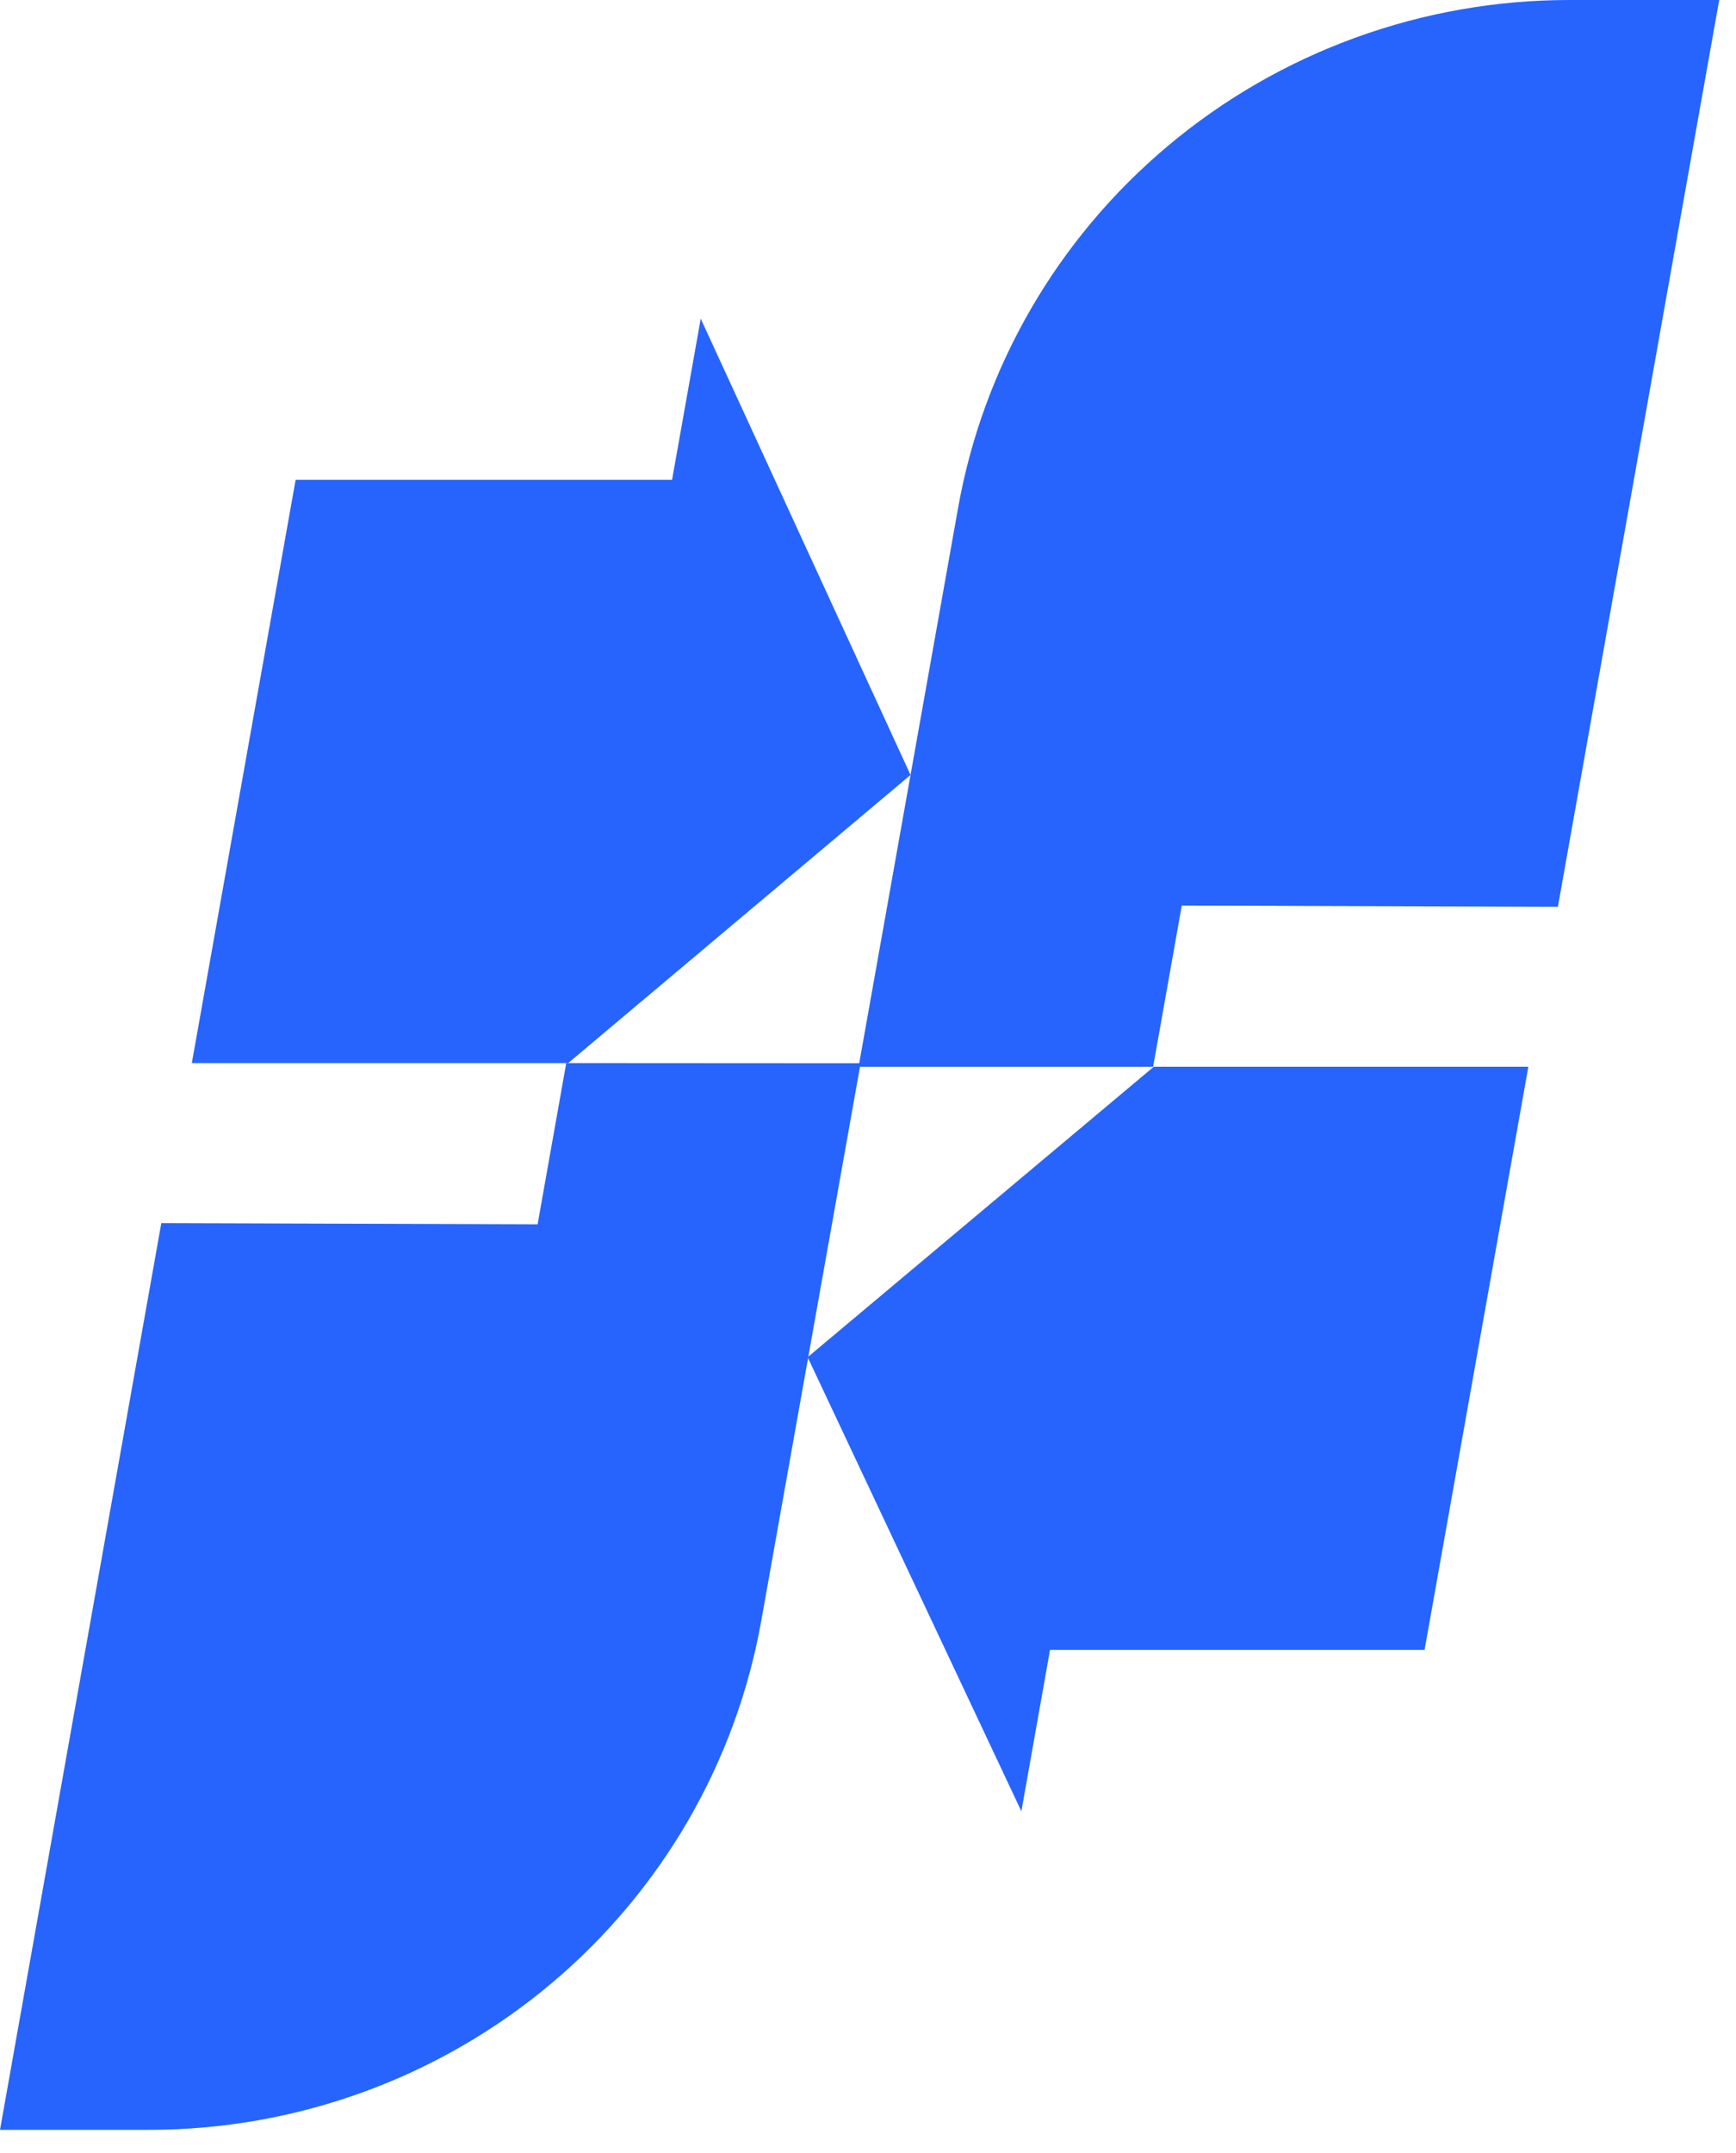<?xml version="1.0" encoding="UTF-8"?> <svg xmlns="http://www.w3.org/2000/svg" width="50" height="62" viewBox="0 0 50 62" fill="none"><path d="M44.019 30.72L41.03 47.513H30.242L29.418 52.155H29.372L29.413 52.15L23.262 39.083L33.23 30.72H44.017H44.019Z" fill="#2764FD"></path><path d="M49.516 0.002L44.87 26.113L34.037 26.078L33.212 30.72H24.73L24.747 30.618L27.594 14.63C28.318 10.559 30.457 6.871 33.642 4.198C36.87 1.488 40.965 -6.10352e-05 45.199 -6.10352e-05H49.519L49.516 0.002Z" fill="#2764FD"></path><path d="M26.223 22.318L16.365 30.613H5.525L8.515 13.816H19.357L20.182 9.176L26.225 22.316L26.223 22.318Z" fill="#2764FD"></path><path d="M24.786 30.618L24.769 30.72L21.925 46.677C21.2 50.745 19.064 54.436 15.887 57.111C12.649 59.836 8.542 61.333 4.293 61.333H0L4.646 35.222L15.484 35.256L16.309 30.613L24.745 30.618H24.786Z" fill="#2764FD"></path></svg> 